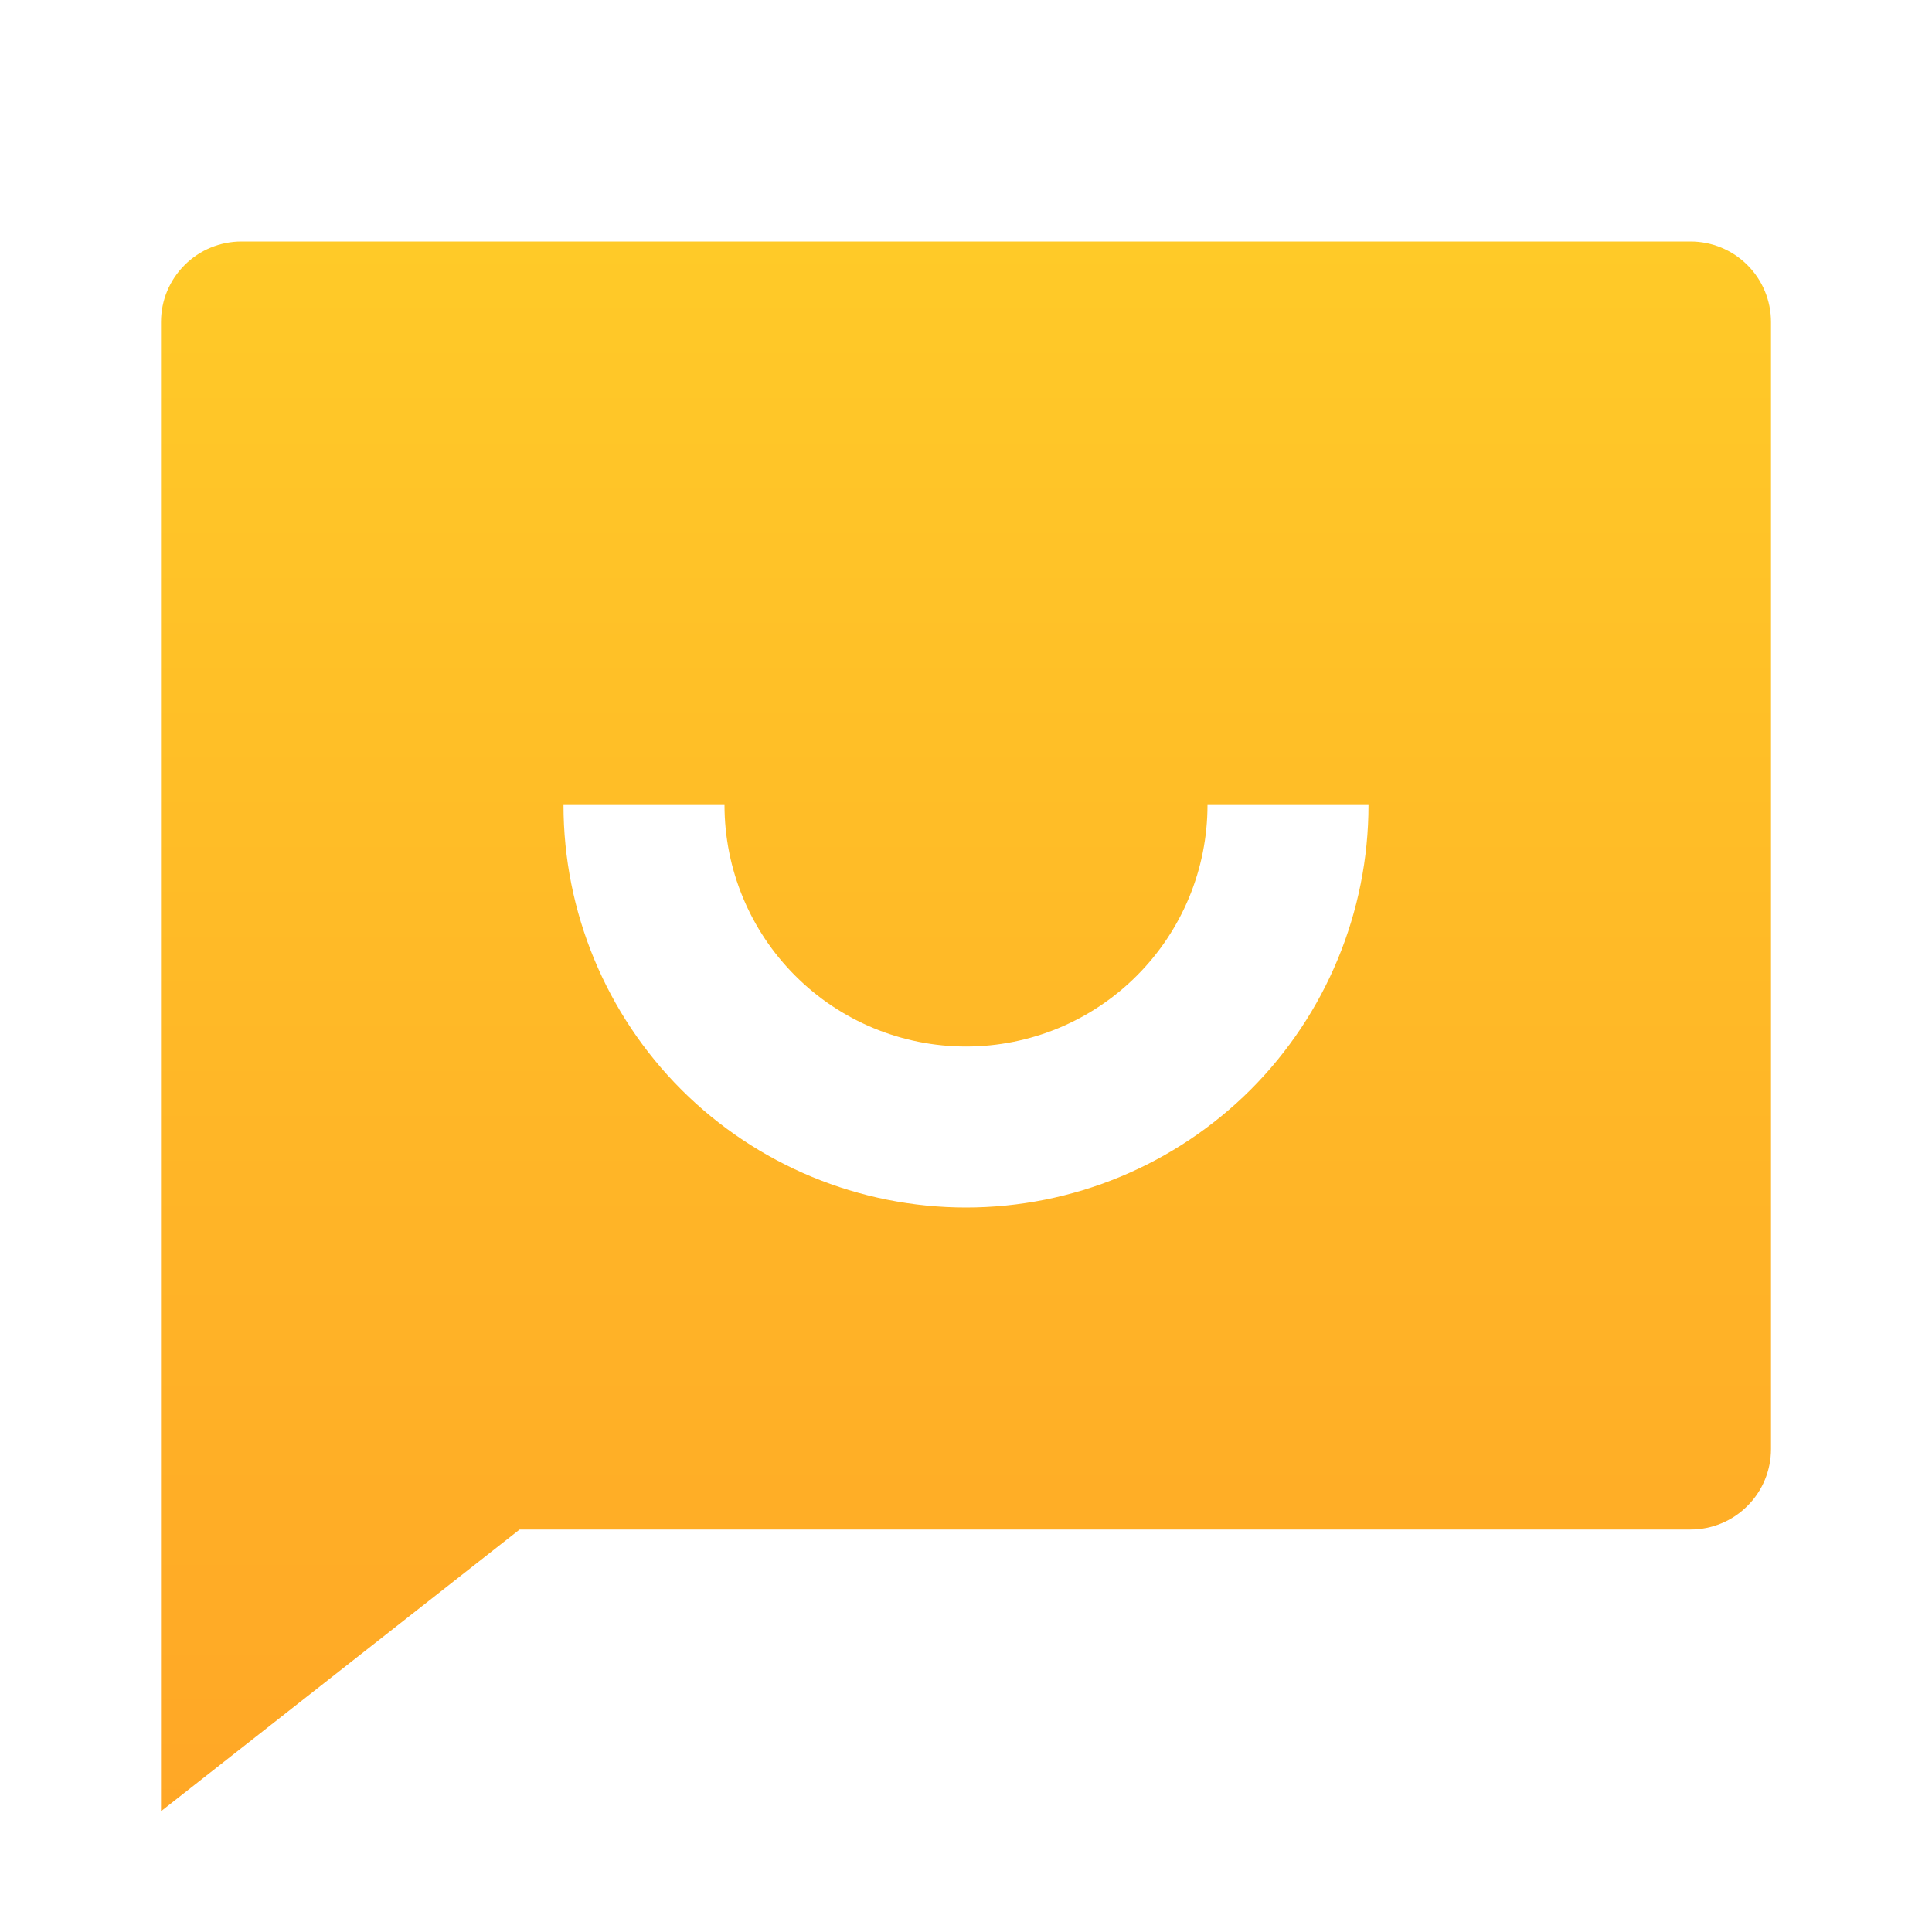 <svg width="24" height="24" viewBox="0 0 24 24" fill="none" xmlns="http://www.w3.org/2000/svg">
<g clip-path="url(#clip0_963_15948)">
<path d="M6.455 19L2 22.5V4C2 3.735 2.105 3.48 2.293 3.293C2.48 3.105 2.735 3 3 3H21C21.265 3 21.52 3.105 21.707 3.293C21.895 3.48 22 3.735 22 4V18C22 18.265 21.895 18.52 21.707 18.707C21.52 18.895 21.265 19 21 19H6.455ZM7 10C7 11.326 7.527 12.598 8.464 13.536C9.402 14.473 10.674 15 12 15C13.326 15 14.598 14.473 15.536 13.536C16.473 12.598 17 11.326 17 10H15C15 10.796 14.684 11.559 14.121 12.121C13.559 12.684 12.796 13 12 13C11.204 13 10.441 12.684 9.879 12.121C9.316 11.559 9 10.796 9 10H7Z" fill="url(#paint0_linear_963_15948)"/>
</g>
<defs>
<linearGradient id="paint0_linear_963_15948" x1="12" y1="3" x2="12" y2="22.5" gradientUnits="userSpaceOnUse">
<stop stop-color="#FFCA28"/>
<stop offset="1" stop-color="#FFA726"/>
</linearGradient>
<clipPath id="clip0_963_15948">
<rect width="24" height="24" fill="white"/>
</clipPath>
</defs>
</svg>
